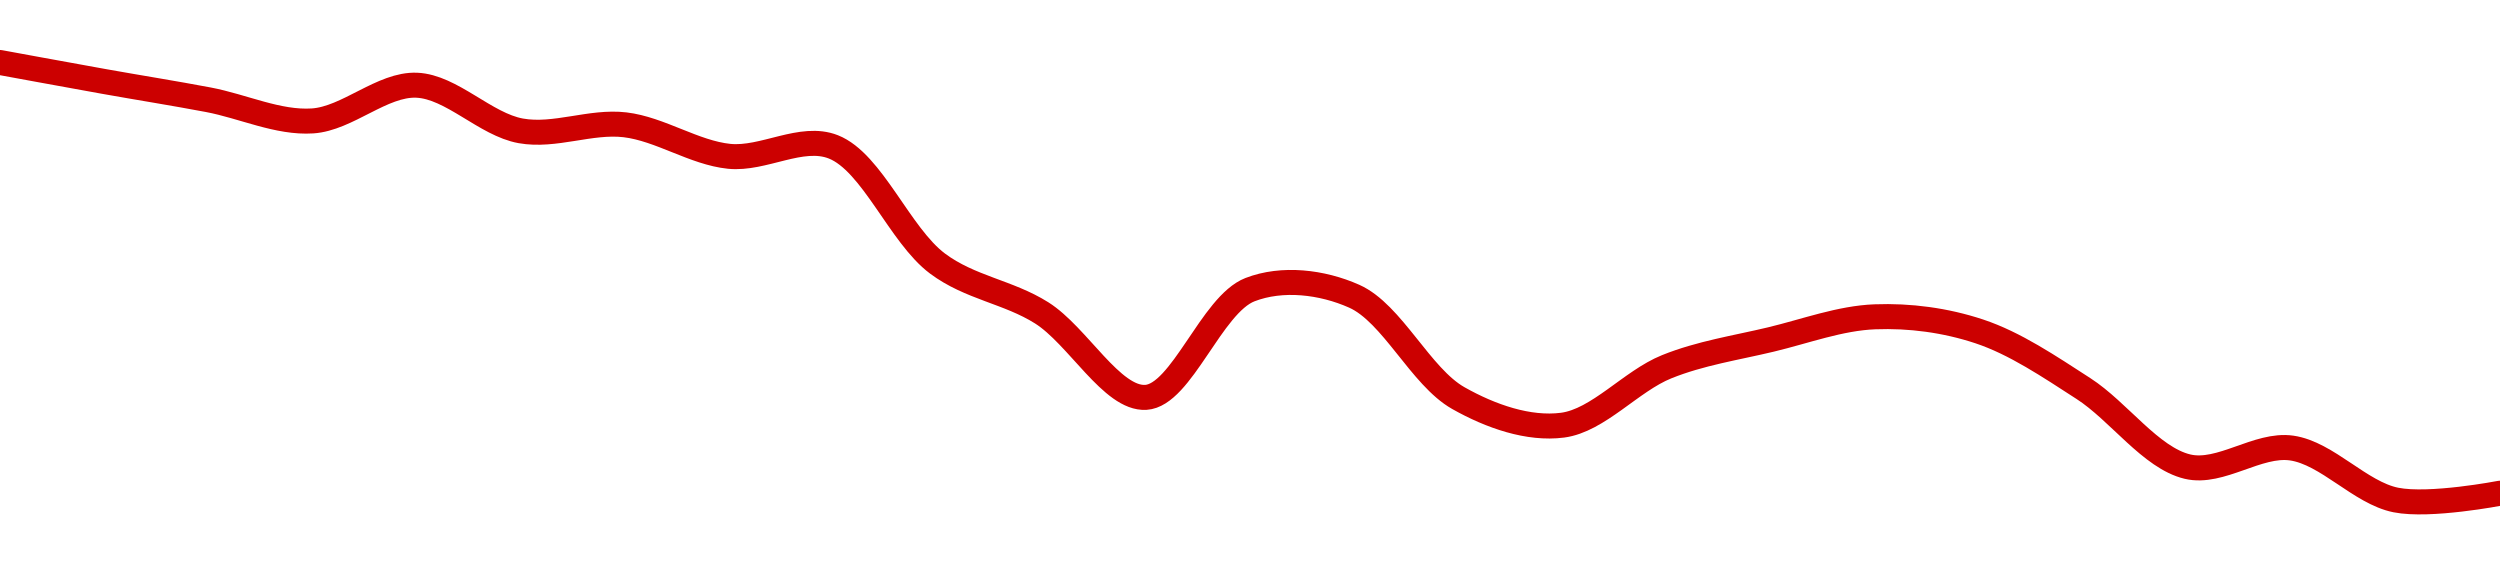 <!-- series1d: [0.120451,0.120216,0.11999,0.119728,0.12017,0.119605,0.11968,0.11929,0.119407,0.117963,0.117353,0.116307,0.11764,0.117559,0.116298,0.115963,0.116686,0.117023,0.117304,0.117124,0.116417,0.11545,0.11568,0.115037,0.115121] -->

<svg width="200" height="45" viewBox="0 0 200 45" xmlns="http://www.w3.org/2000/svg">
  <defs>
    <linearGradient id="grad-area" x1="0" y1="0" x2="0" y2="1">
      <stop offset="0%" stop-color="rgba(255,82,82,.2)" />
      <stop offset="100%" stop-color="rgba(0,0,0,0)" />
    </linearGradient>
  </defs>

  <path d="M0,5C0,5,5.555,6.022,8.333,6.519C11.11,7.016,13.892,7.455,16.667,7.98C19.448,8.507,22.246,9.853,25,9.674C27.803,9.492,30.578,6.702,33.333,6.817C36.134,6.933,38.826,9.96,41.667,10.469C44.387,10.957,47.251,9.659,50,9.984C52.808,10.317,55.527,12.219,58.333,12.506C61.084,12.786,64.117,10.743,66.667,11.749C69.785,12.979,71.976,18.823,75,21.084C77.596,23.025,80.653,23.341,83.333,25.028C86.225,26.848,88.962,31.953,91.667,31.79C94.526,31.617,96.922,24.365,100,23.172C102.569,22.177,105.751,22.547,108.333,23.696C111.384,25.053,113.645,30.14,116.667,31.848C119.264,33.316,122.291,34.364,125,34.014C127.854,33.645,130.48,30.491,133.333,29.34C136.043,28.247,138.882,27.828,141.667,27.161C144.438,26.497,147.213,25.45,150,25.344C152.768,25.239,155.635,25.613,158.333,26.508C161.201,27.459,163.95,29.327,166.667,31.079C169.511,32.912,172.062,36.631,175,37.33C177.648,37.96,180.619,35.452,183.333,35.843C186.181,36.253,188.809,39.424,191.667,40C194.373,40.545,200,39.457,200,39.457"
        fill="none"
        stroke="#CC0000"
        stroke-width="2"
        stroke-linejoin="round"
        stroke-linecap="round"
        />
</svg>